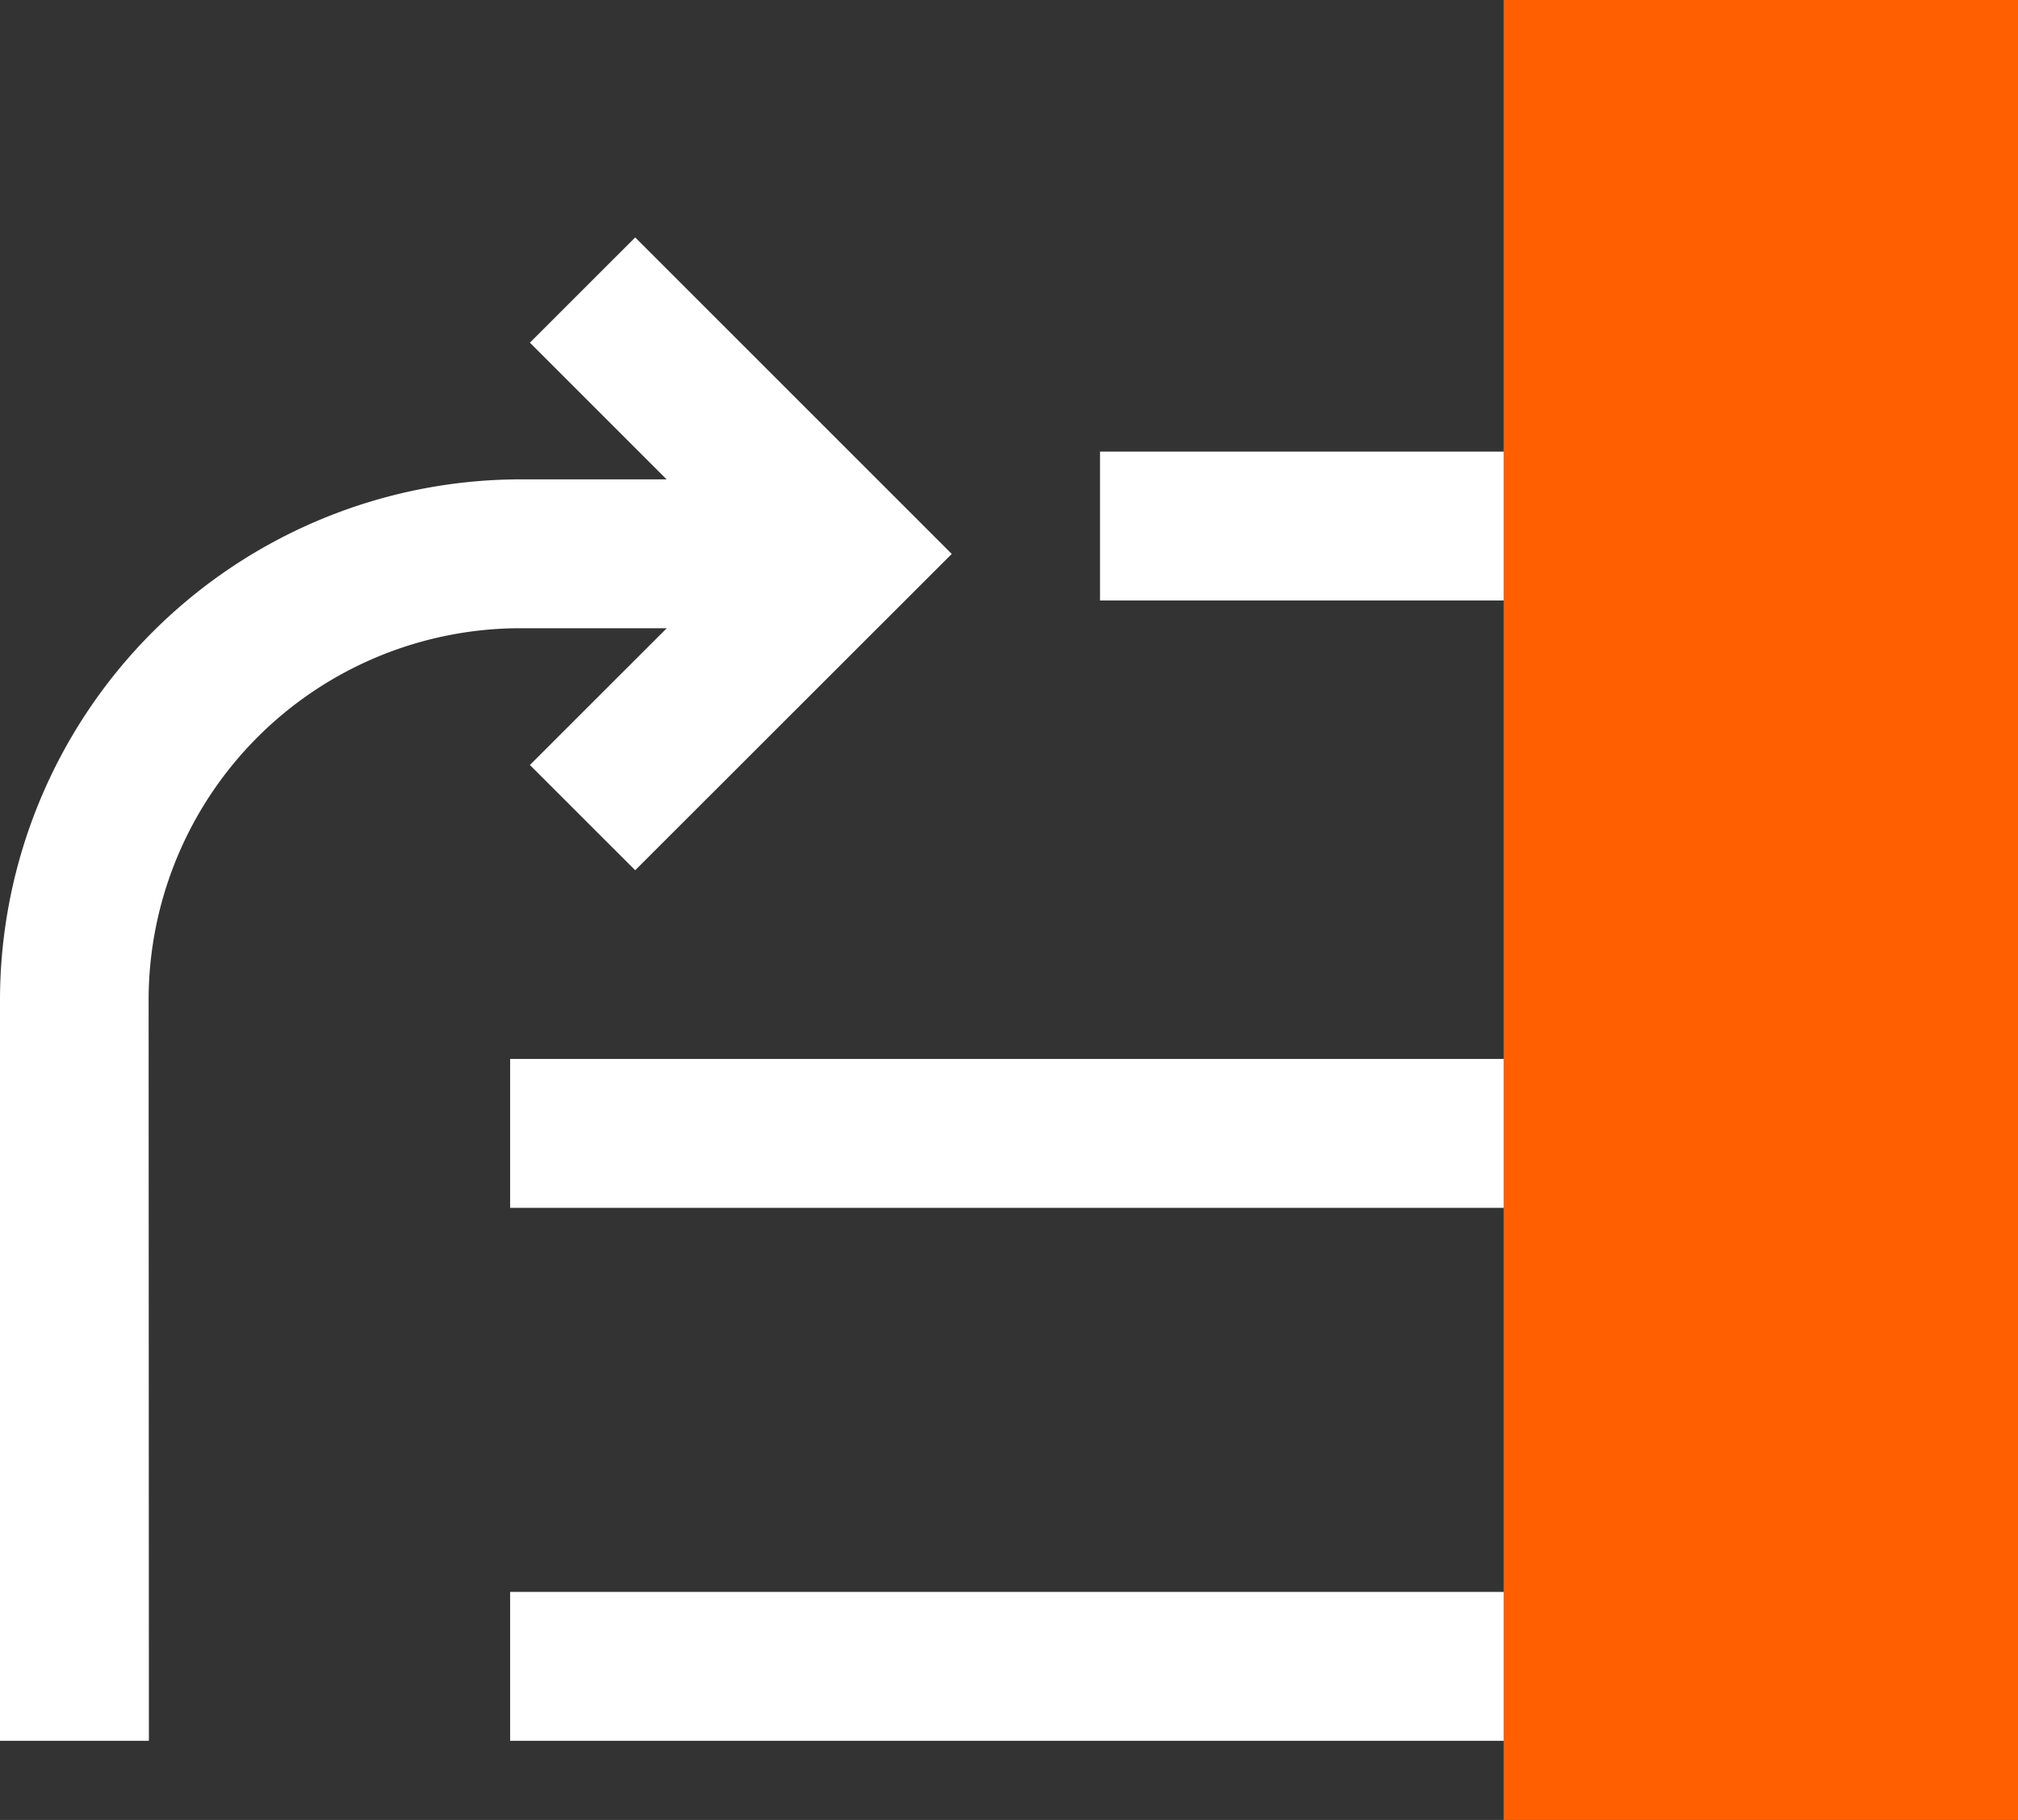 <svg xmlns="http://www.w3.org/2000/svg" width="51" height="46" viewBox="0 0 51 46">
  <rect x="0" y="0" width="51" height="46" fill="#333333" stroke="none"/>
  <g id="Group_5824" data-name="Group 5824" transform="translate(-510 -477)">
    <g id="Group_5784" data-name="Group 5784" transform="translate(-285.773 -222.644)">
      <rect id="Rectangle_2437" data-name="Rectangle 2437" width="36.772" height="3.763" transform="translate(808.665 739.881)" fill="#fff"/>
      <rect id="Rectangle_2438" data-name="Rectangle 2438" width="21.864" height="3.763" transform="translate(823.573 711.059)" fill="#fff"/>
      <rect id="Rectangle_2439" data-name="Rectangle 2439" width="36.772" height="3.763" transform="translate(808.665 726.41)" fill="#fff"/>
      <path id="Path_3690" data-name="Path 3690" d="M1101.536,195.914h-3.763V177.186a13.17,13.17,0,0,1,13.149-13.156h8.237v3.763h-8.237a9.4,9.4,0,0,0-9.393,9.392Z" transform="translate(-302 547.73)" fill="#fff"/>
      <path id="Path_3691" data-name="Path 3691" d="M1114.417,173.64l-2.661-2.66,5.338-5.337-5.338-5.338,2.661-2.66,8,8Z" transform="translate(-302.591 548)" fill="#fff"/>
    </g>
    <rect id="Rectangle_2669" data-name="Rectangle 2669" width="13" height="46" transform="translate(548 477)" fill="#ff5f00"/>
  </g>
</svg>
